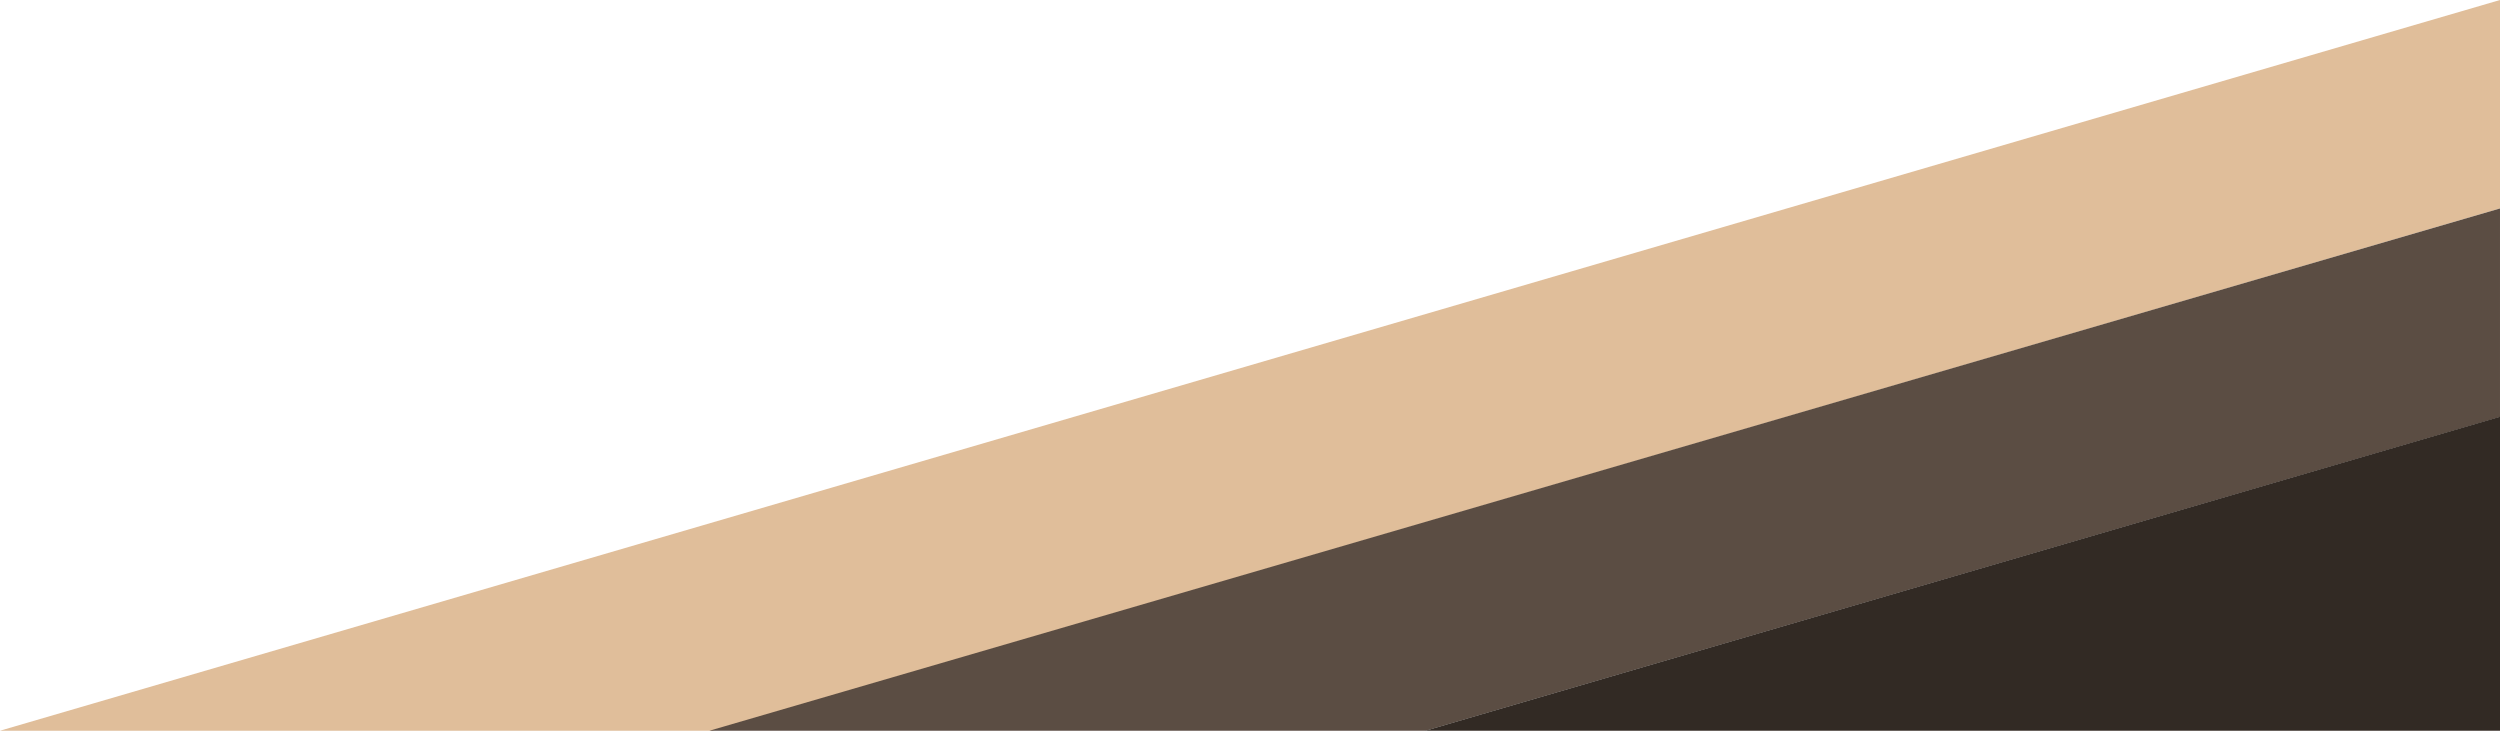 <?xml version="1.0" encoding="UTF-8" standalone="no"?> <!-- Created with Inkscape (http://www.inkscape.org/) --> <svg xmlns="http://www.w3.org/2000/svg" xmlns:svg="http://www.w3.org/2000/svg" width="349.326mm" height="102.104mm" viewBox="0 0 349.326 102.104" version="1.1" id="svg1"><defs id="defs1"></defs><g id="layer1" transform="translate(760.982,-84.191)"><g id="g4"><path style="fill:#e0be9a;fill-opacity:1;fill-rule:evenodd;stroke:none;stroke-width:0.842;stroke-linejoin:round;stroke-opacity:1" d="m -760.982,186.294 h 99.544 l 249.781,-72.976 5.2e-4,-29.128 z" id="path1"></path><path style="fill:#5b4d43;fill-opacity:1;fill-rule:evenodd;stroke:none;stroke-width:0.842;stroke-linejoin:round;stroke-opacity:1" d="m -561.767,186.294 150.111,-43.839 -5.3e-4,-29.137 -250.199,72.976 z" id="path3"></path><path style="fill:#322a24;fill-opacity:1;fill-rule:evenodd;stroke:none;stroke-width:0.842;stroke-linejoin:round;stroke-opacity:1" d="m -411.656,186.294 1e-5,-43.872 -150.158,43.872 z" id="path4"></path></g></g></svg> 